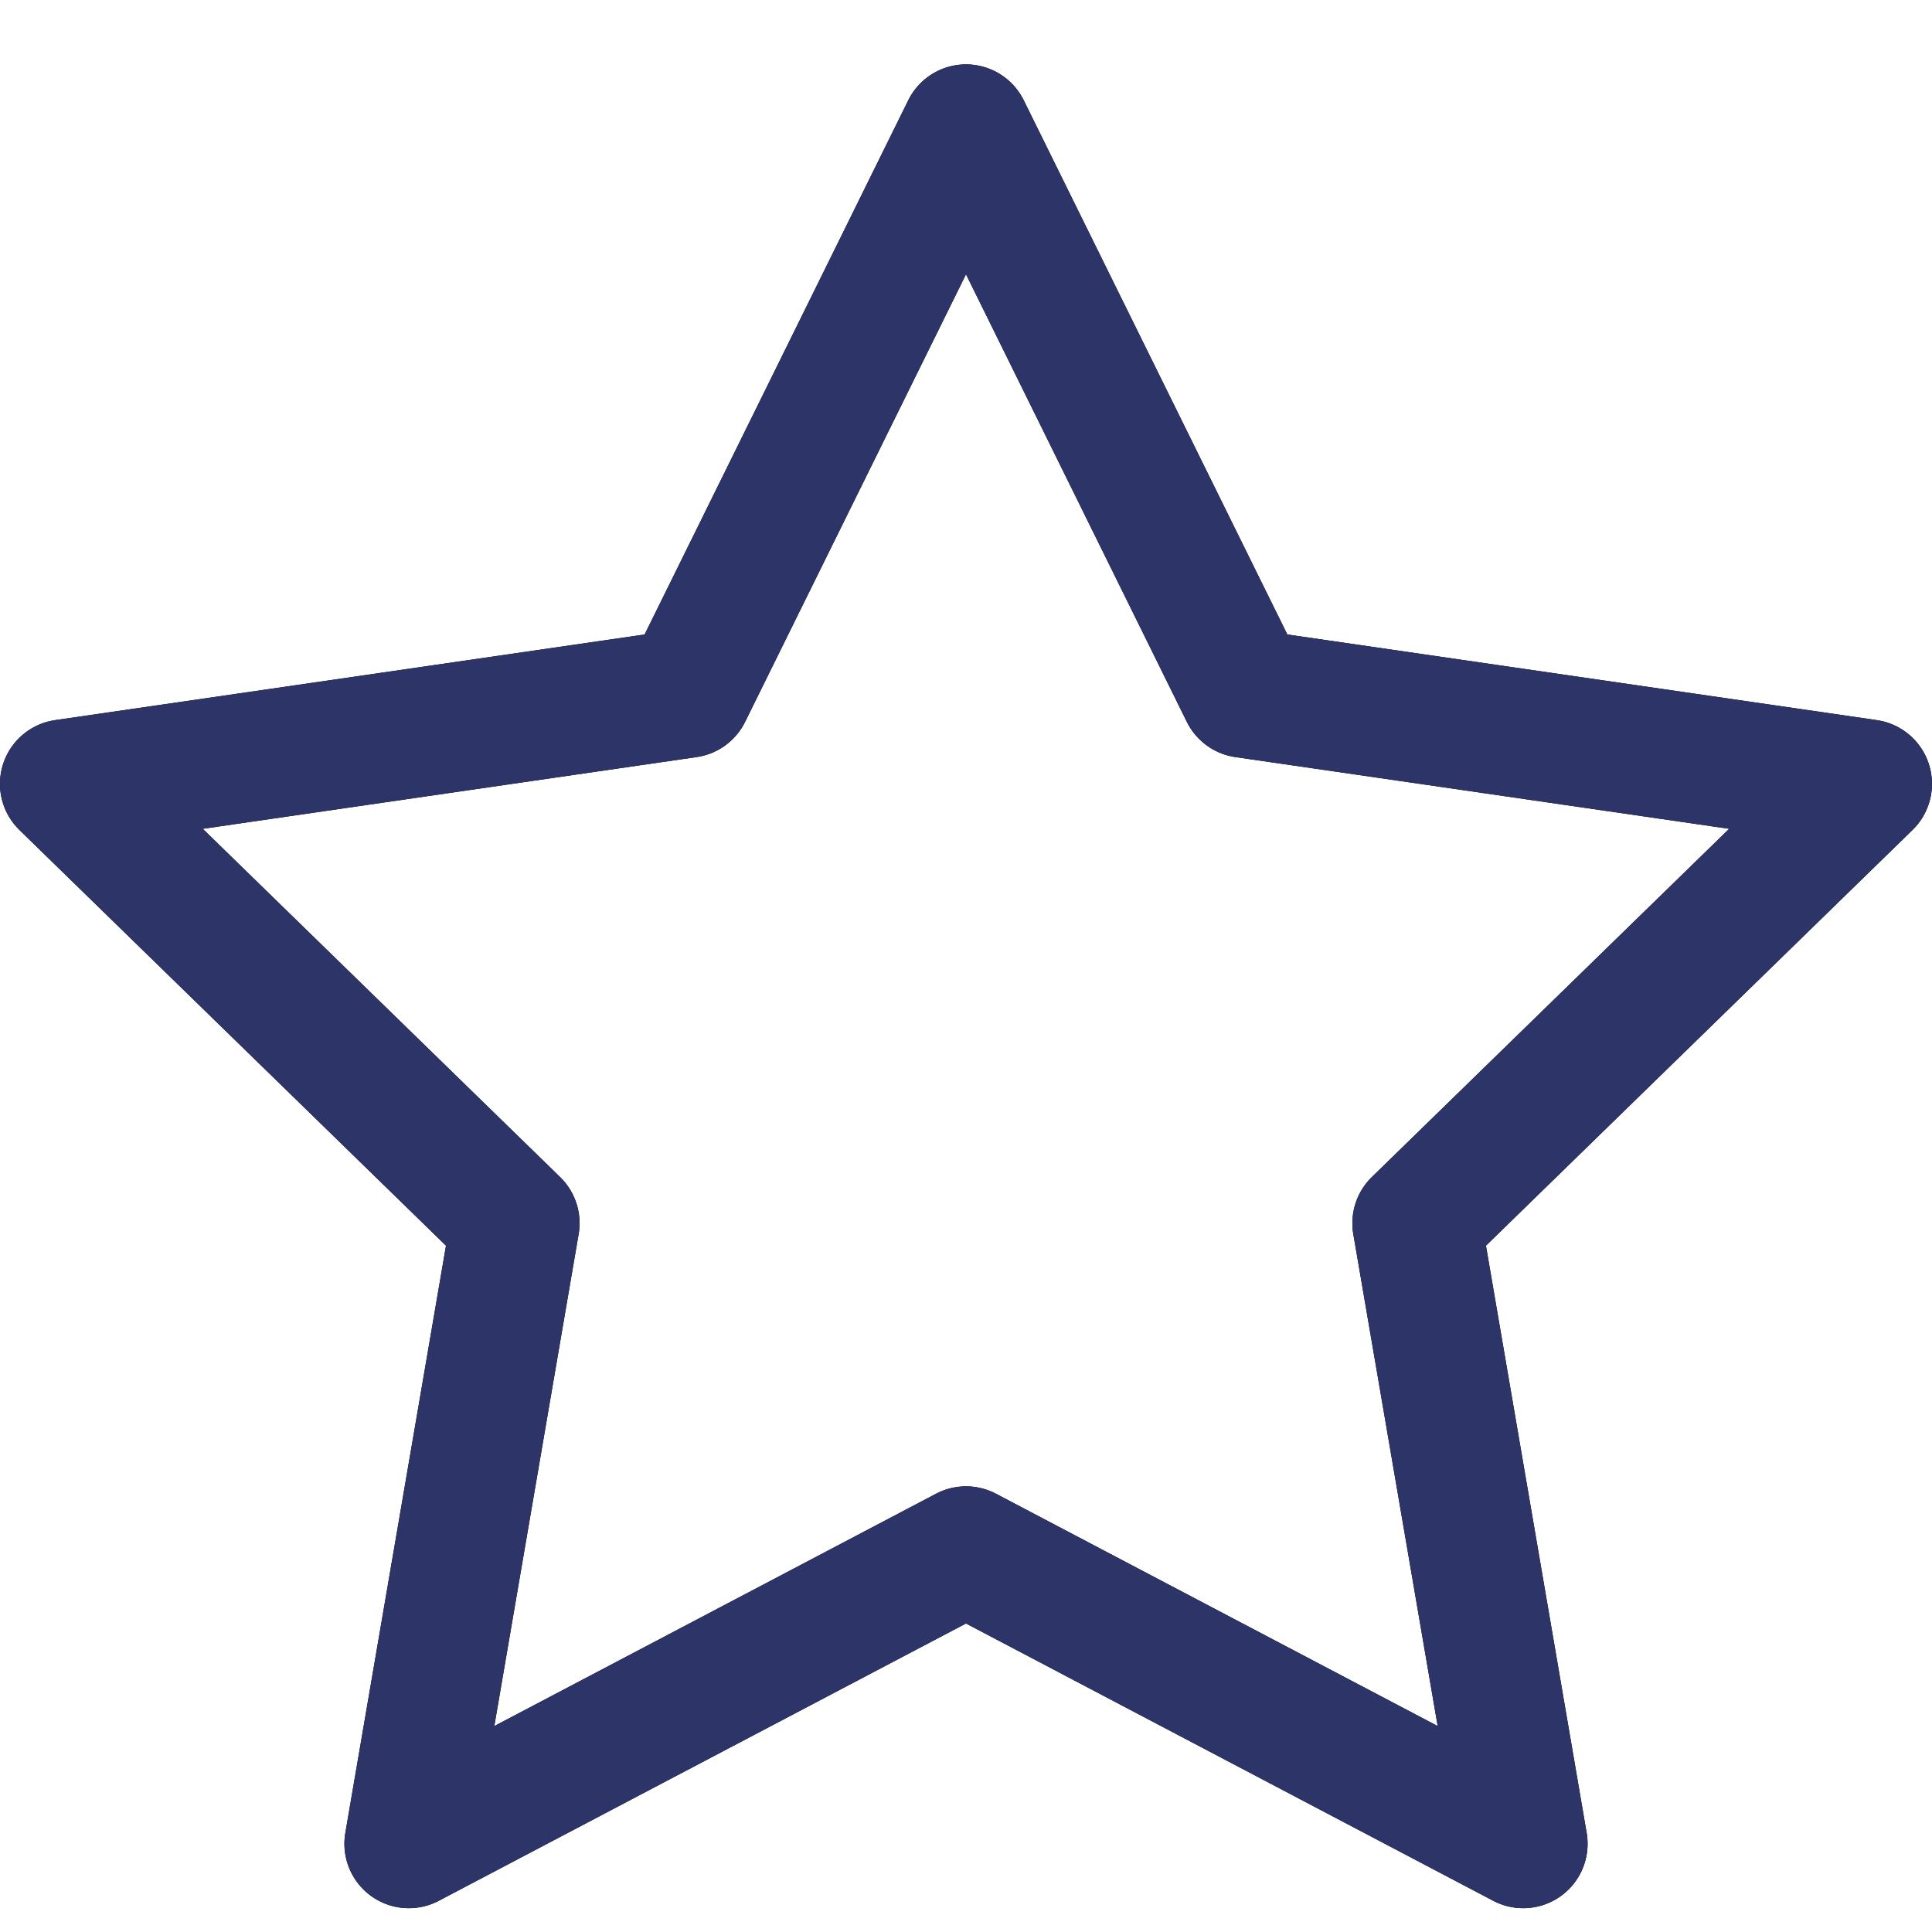 <svg width="32" height="32" viewBox="0 0 32 32" fill="none" xmlns="http://www.w3.org/2000/svg">
<path d="M16 25.685L6.771 30.539L8.533 20.26L1.066 12.983L11.385 11.484L16 2.133L20.614 11.484L30.933 12.983L23.466 20.26L25.229 30.539L16 25.685Z" stroke="black" stroke-width="2.133" stroke-linecap="round" stroke-linejoin="round"/>
<path d="M16 25.685L6.771 30.539L8.533 20.26L1.066 12.983L11.385 11.484L16 2.133L20.614 11.484L30.933 12.983L23.466 20.26L25.229 30.539L16 25.685Z" stroke="#2C3468" stroke-width="2.133" stroke-linecap="round" stroke-linejoin="round"/>
</svg>
